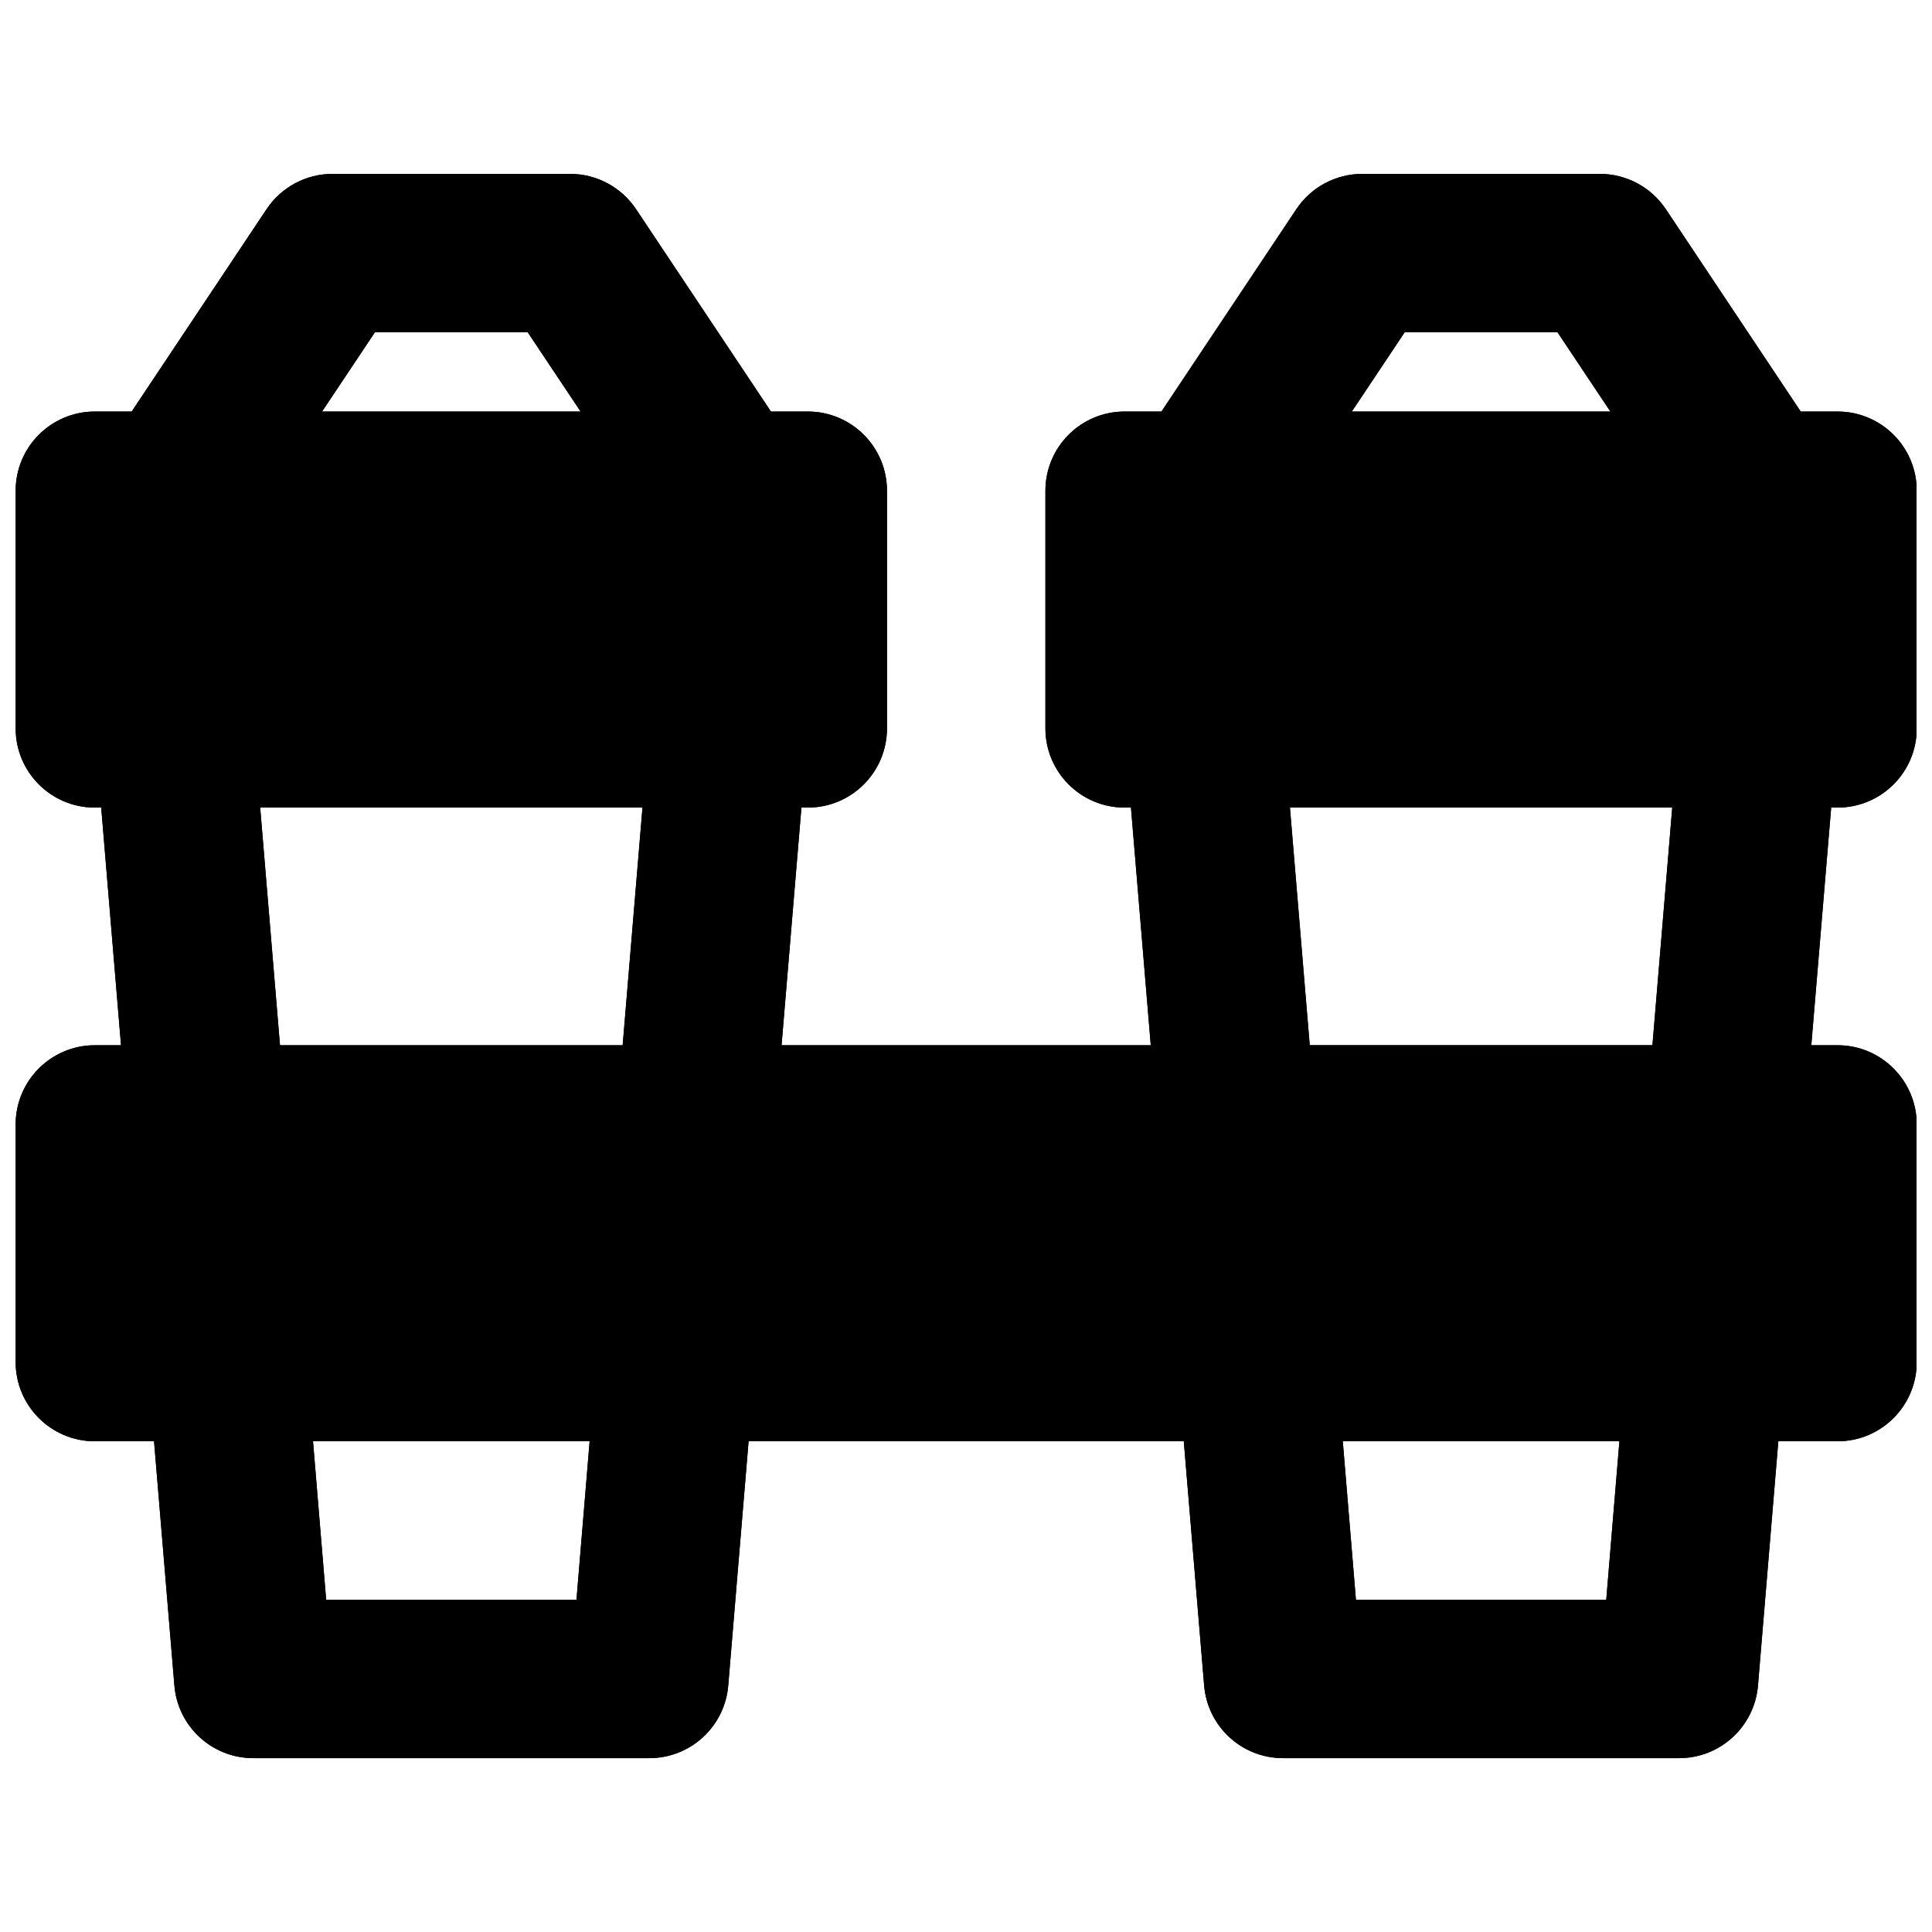 <?xml version="1.0" encoding="UTF-8"?>
<!-- Uploaded to: SVG Repo, www.svgrepo.com, Generator: SVG Repo Mixer Tools -->
<svg width="800px" height="800px" version="1.1" viewBox="144 144 512 512" xmlns="http://www.w3.org/2000/svg">
 <defs>
  <clipPath id="a">
   <path d="m148.09 190h503.81v420h-503.81z"/>
  </clipPath>
 </defs>
 <g clip-path="url(#a)" fill-rule="evenodd">
  <path d="m581.91 420.99h-90.812l-5.25-62.977h101.31zm-12.238 146.95h-66.336l-3.484-41.984h73.305zm-272.9 0h-66.336l-3.484-41.984h73.305zm-83.82-209.92h101.31l-5.25 62.977h-90.812zm30.395-125.95h40.516l14.004 20.992h-68.52zm272.9 0h40.516l14 20.992h-68.516zm114.72 125.95c11.609 0 20.992-9.402 20.992-20.992v-62.977c0-11.586-9.383-20.992-20.992-20.992h-9.762l-35.75-53.633c-3.906-5.836-10.453-9.344-17.465-9.344h-62.977c-7.012 0-13.582 3.508-17.465 9.344l-35.75 53.633h-9.762c-11.609 0-20.992 9.406-20.992 20.992v62.977c0 11.59 9.383 20.992 20.992 20.992h1.68l5.246 62.977h-97.844l5.269-62.977h1.68c11.609 0 20.992-9.402 20.992-20.992v-62.977c0-11.586-9.383-20.992-20.992-20.992h-9.762l-35.75-53.633c-3.902-5.836-10.453-9.344-17.465-9.344h-62.977c-7.012 0-13.582 3.508-17.465 9.344l-35.75 53.633h-9.762c-11.605 0-20.992 9.406-20.992 20.992v62.977c0 11.59 9.387 20.992 20.992 20.992h1.68l5.25 62.977h-6.93c-11.605 0-20.992 9.406-20.992 20.992v62.977c0 11.586 9.387 20.992 20.992 20.992h15.684l5.394 64.719c0.902 10.875 9.973 19.25 20.906 19.25h104.96c10.918 0 20.008-8.375 20.91-19.25l5.394-64.719h115.33l5.394 64.719c0.906 10.875 9.973 19.25 20.91 19.25h104.96c10.914 0 20.004-8.375 20.906-19.25l5.394-64.719h15.684c11.609 0 20.992-9.406 20.992-20.992v-62.977c0-11.586-9.383-20.992-20.992-20.992h-6.949l5.269-62.977z"/>
  <path d="m581.91 420.99h-90.812l-5.25-62.977h101.31zm-12.238 146.95h-66.336l-3.484-41.984h73.305zm-272.9 0h-66.336l-3.484-41.984h73.305zm-83.82-209.92h101.31l-5.25 62.977h-90.812zm30.395-125.95h40.516l14.004 20.992h-68.52zm272.9 0h40.516l14 20.992h-68.516zm114.72 125.95c11.609 0 20.992-9.402 20.992-20.992v-62.977c0-11.586-9.383-20.992-20.992-20.992h-9.762l-35.75-53.633c-3.906-5.836-10.453-9.344-17.465-9.344h-62.977c-7.012 0-13.582 3.508-17.465 9.344l-35.75 53.633h-9.762c-11.609 0-20.992 9.406-20.992 20.992v62.977c0 11.59 9.383 20.992 20.992 20.992h1.68l5.246 62.977h-97.844l5.269-62.977h1.68c11.609 0 20.992-9.402 20.992-20.992v-62.977c0-11.586-9.383-20.992-20.992-20.992h-9.762l-35.75-53.633c-3.902-5.836-10.453-9.344-17.465-9.344h-62.977c-7.012 0-13.582 3.508-17.465 9.344l-35.75 53.633h-9.762c-11.605 0-20.992 9.406-20.992 20.992v62.977c0 11.59 9.387 20.992 20.992 20.992h1.68l5.25 62.977h-6.93c-11.605 0-20.992 9.406-20.992 20.992v62.977c0 11.586 9.387 20.992 20.992 20.992h15.684l5.394 64.719c0.902 10.875 9.973 19.25 20.906 19.25h104.96c10.918 0 20.008-8.375 20.91-19.25l5.394-64.719h115.33l5.394 64.719c0.906 10.875 9.973 19.25 20.91 19.25h104.96c10.914 0 20.004-8.375 20.906-19.25l5.394-64.719h15.684c11.609 0 20.992-9.406 20.992-20.992v-62.977c0-11.586-9.383-20.992-20.992-20.992h-6.949l5.269-62.977z"/>
 </g>
</svg>
